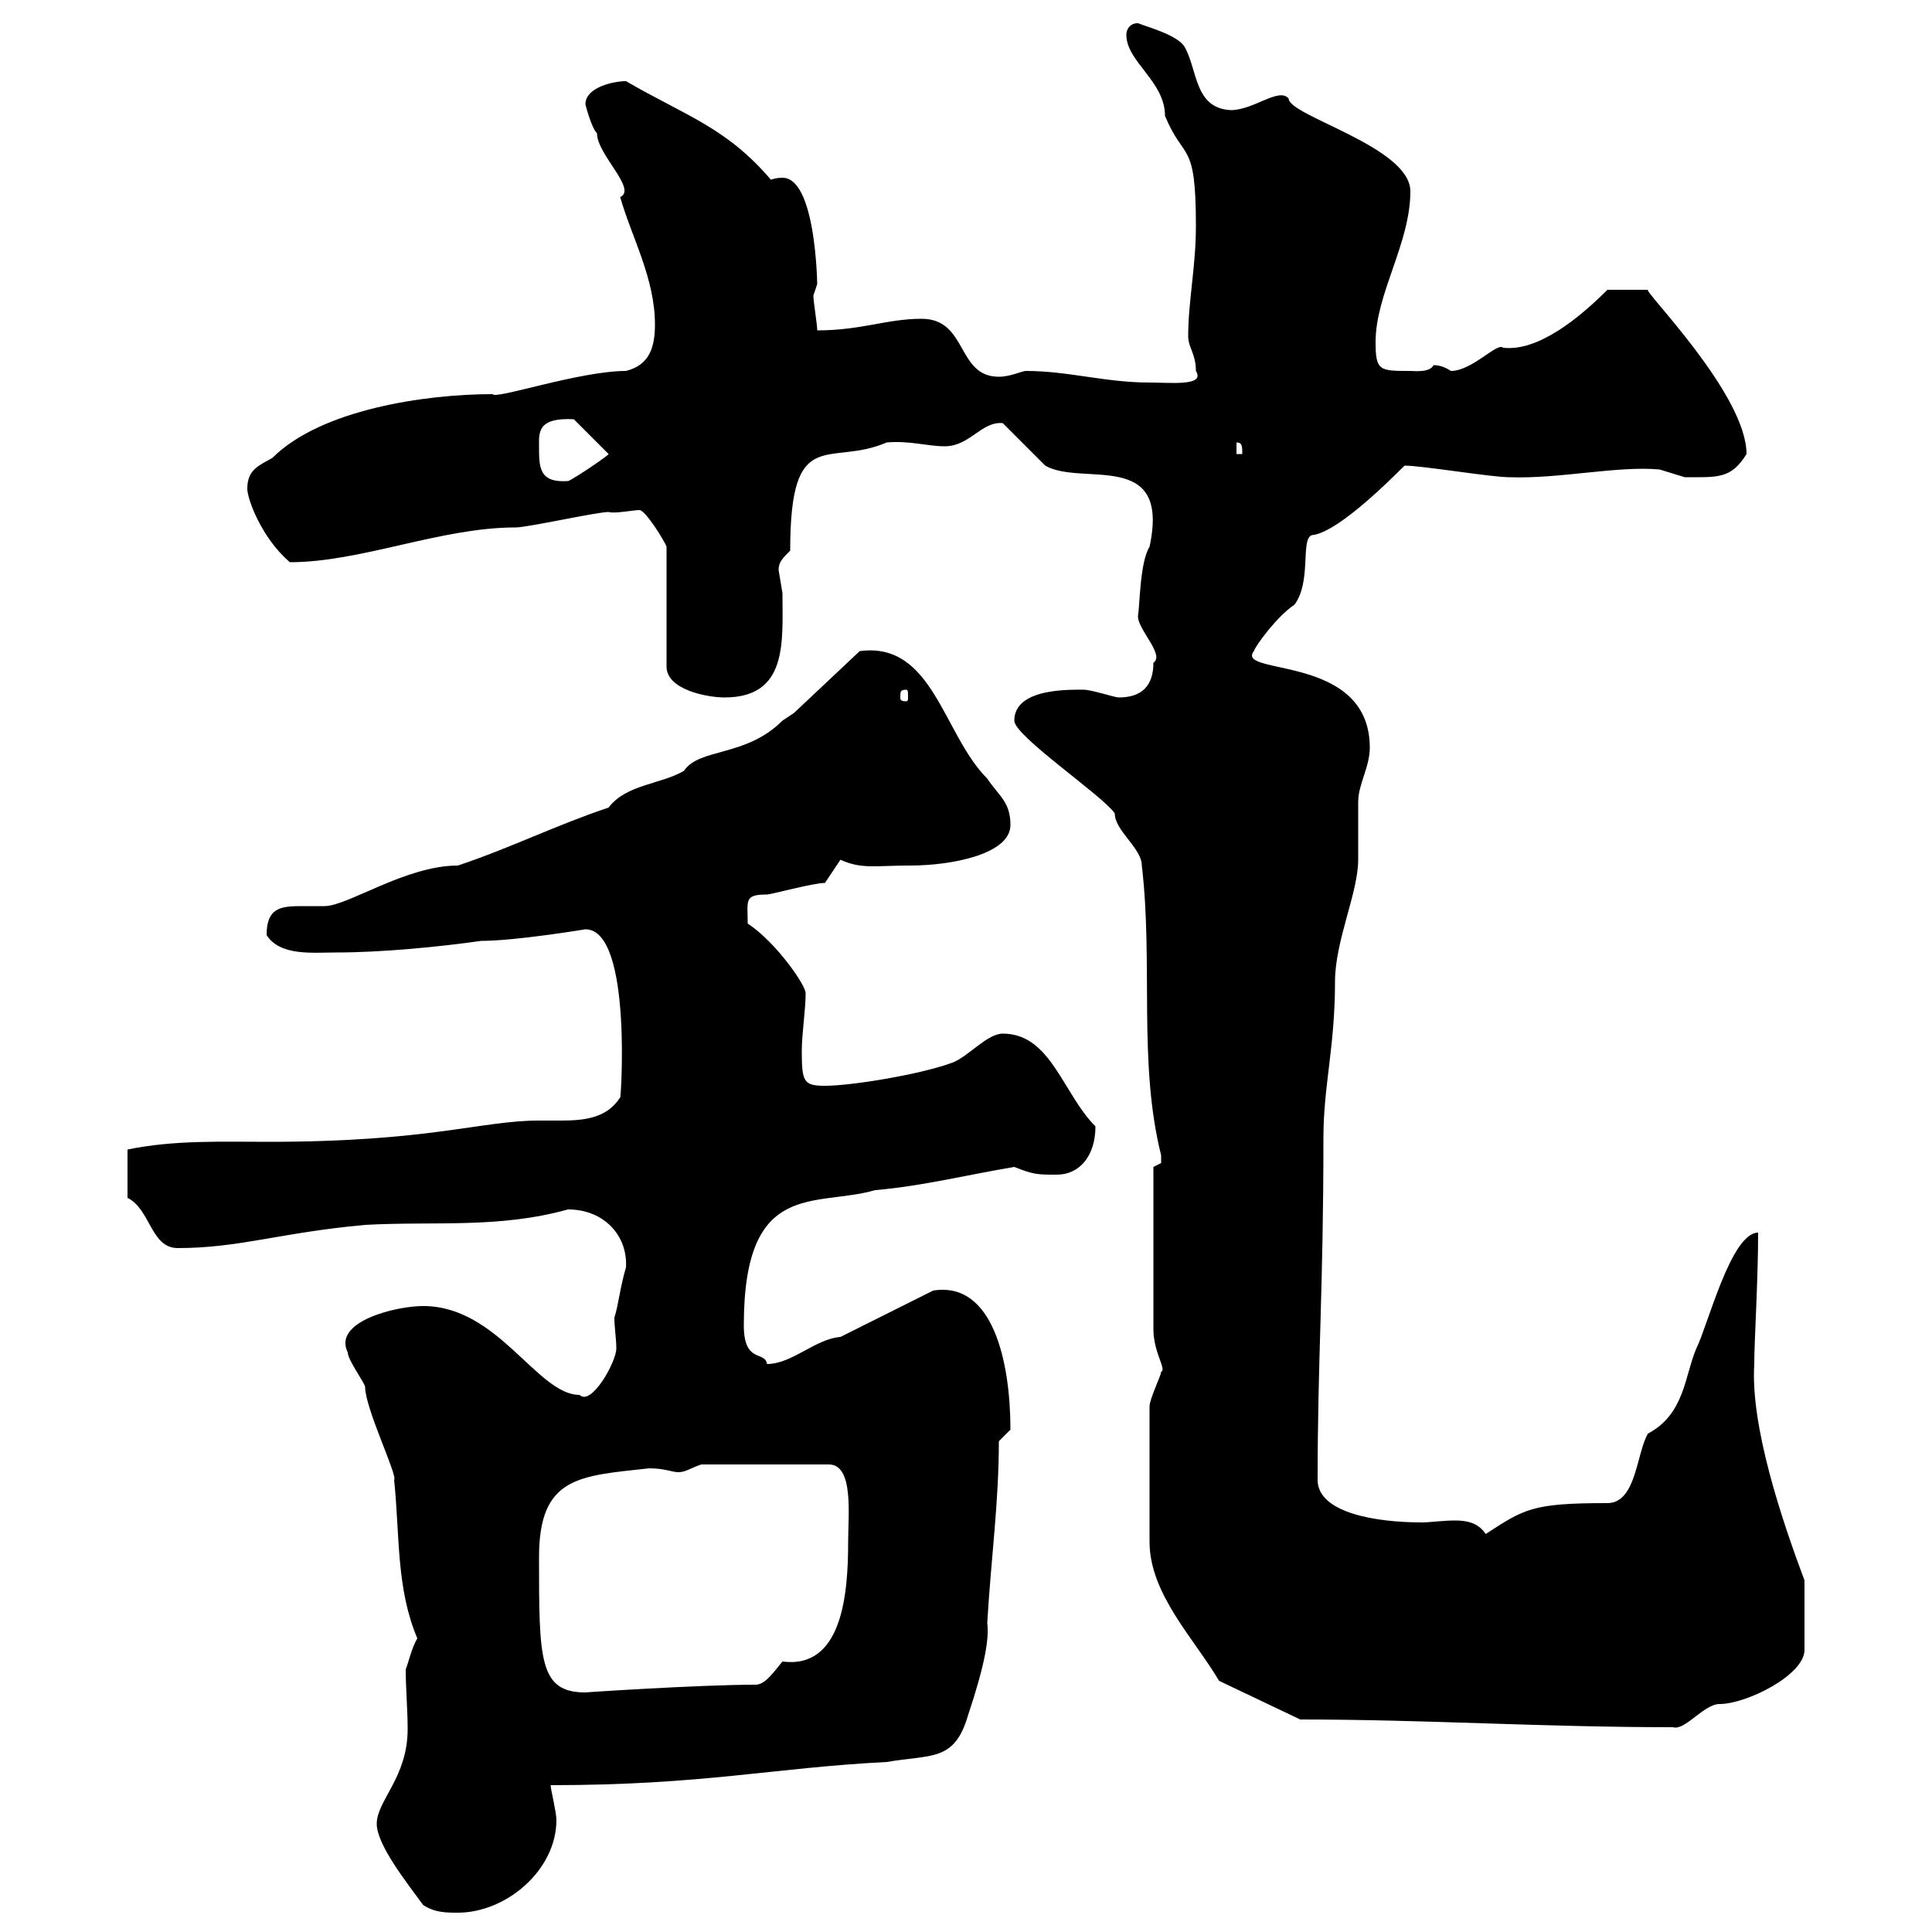 <svg xmlns="http://www.w3.org/2000/svg" xmlns:xlink="http://www.w3.org/1999/xlink" width="300" height="300"><path d="M58.50 283.20C58.50 286.50 63.30 292.50 65.70 295.80C67.50 297 69.30 297 71.10 297C78.60 297 86.40 290.40 86.40 282.60C86.40 281.40 85.50 277.80 85.50 277.20C109.20 277.20 120 274.50 137.70 273.60C144.60 272.40 148.20 273.60 150.30 266.40C153 258.30 153.60 254.40 153.30 252C153.90 241.80 155.10 233.40 155.10 223.80L156.90 222C156.90 211.50 154.20 198.90 144.90 200.40L130.50 207.60C126.60 207.90 123 211.80 119.10 211.80C118.80 209.70 115.50 211.80 115.50 205.80C115.50 183 126.60 187.50 135.90 184.80C143.10 184.20 150.30 182.40 157.50 181.20C160.50 182.40 161.10 182.40 164.10 182.40C167.70 182.40 170.10 179.40 170.10 174.90C165 169.80 163.20 160.50 155.70 160.50C153.30 160.50 150.30 164.10 147.90 165C143.10 166.80 132.30 168.60 128.10 168.60C124.80 168.60 124.50 168 124.50 163.20C124.50 160.50 125.10 156.90 125.10 154.20C125.10 153 120.60 146.40 116.10 143.40C116.10 139.80 115.50 138.90 119.10 138.90C119.70 138.90 126.30 137.10 128.10 137.10C128.70 136.20 129.90 134.40 130.50 133.50C133.80 135 135.90 134.40 141.30 134.40C147.90 134.40 156.90 132.60 156.90 128.10C156.90 124.50 155.10 123.60 153.30 120.90C146.40 114 144.90 99.60 133.50 101.10L123.30 110.70C123.30 110.70 121.50 111.90 121.50 111.90C115.80 117.60 108.60 116.10 106.20 119.70C102.60 121.80 97.20 121.80 94.50 125.40C86.40 128.10 79.20 131.70 71.10 134.40C63 134.40 54 140.70 50.40 140.70C49.50 140.70 48 140.70 46.80 140.70C43.50 140.70 41.40 141 41.40 145.20C43.50 148.50 48.60 147.90 52.20 147.90C59.40 147.90 68.40 147 74.70 146.10C80.10 146.10 90.90 144.30 90.90 144.30C98.40 144.30 96.30 172.20 96.30 170.40C94.20 173.70 90.60 174 87 174C85.80 174 84.90 174 83.70 174C74.70 174 66.90 177.30 41.70 177.30C34.50 177.30 27 177 19.80 178.50L19.80 186C23.40 187.80 23.40 193.80 27.60 193.80C37.20 193.80 43.50 191.40 56.70 190.20C67.50 189.60 77.40 190.80 88.20 187.80C93.90 187.80 97.50 192 97.20 196.80C96.30 199.80 96 202.80 95.40 204.60C95.40 206.10 95.70 207.90 95.70 209.40C95.70 211.50 91.80 218.40 90 216.60C83.40 216.60 77.40 202.80 65.70 202.80C61.50 202.80 51.60 205.20 54 210C54 211.20 56.70 214.80 56.70 215.40C56.70 218.70 61.80 229.20 61.20 229.80C62.10 238.50 61.50 246.60 64.80 254.40C63.90 255.90 63.30 258.60 63 259.20C63 262.20 63.30 265.50 63.30 268.50C63.30 276 58.50 279.60 58.50 283.20ZM201.90 267C221.40 267 239.40 268.20 259.80 268.20C261.60 268.80 264.60 264.60 267 264.60C271.20 264.60 280.20 260.10 280.20 256.20L280.20 245.40C276.60 235.80 271.80 221.40 272.40 211.80C272.40 208.20 273 198.90 273 191.40C268.80 191.40 265.20 205.80 263.40 209.40C261.60 213.60 261.60 219.60 255.90 222.60C254.10 225.60 254.10 233.40 249.60 233.40C237.90 233.40 236.70 234.30 230.70 238.20C229.50 236.40 227.70 236.10 225.90 236.10C224.10 236.10 222 236.40 220.80 236.40C213.60 236.40 204.60 234.90 204.60 229.80C204.60 210.90 205.50 200.40 205.50 176.70C205.50 168.60 207.30 162.60 207.30 152.40C207.30 146.10 210.90 138.60 210.90 133.50C210.90 132.60 210.90 125.40 210.90 124.50C210.90 121.80 212.70 119.10 212.70 116.10C212.70 101.40 191.70 105 194.70 101.10C195 100.20 198.30 95.70 201 93.90C203.70 90.30 201.90 83.70 203.70 83.10C207.30 82.80 214.50 75.90 218.10 72.30C220.80 72.30 231.60 74.10 234.30 74.10C242.10 74.40 251.10 72.30 257.70 72.90C257.70 72.90 261.60 74.10 261.60 74.10C266.70 74.10 268.80 74.40 271.20 70.50C271.20 61.20 255 45 255.90 45L249.60 45C245.10 49.50 238.80 54.60 233.40 54C232.50 53.10 228.60 57.60 225.30 57.60C224.40 57 223.50 56.70 222.60 56.70C222 57.90 219.60 57.60 219 57.60C214.20 57.60 213.60 57.60 213.60 53.10C213.60 45.60 219 37.80 219 29.70C219 22.80 200.10 18 200.10 15.30C198.60 13.50 194.70 17.10 191.10 17.10C185.40 16.80 186 10.80 183.90 7.20C182.70 5.40 178.20 4.20 176.70 3.60C175.50 3.60 174.90 4.50 174.90 5.40C174.90 9.60 180.90 12.60 180.90 18C183.90 25.20 185.70 21.60 185.70 35.10C185.70 41.40 184.50 46.80 184.50 52.20C184.50 54 185.70 54.90 185.70 57.60C187.20 60 181.80 59.40 178.50 59.40C171.60 59.40 165.90 57.60 159.30 57.60C158.70 57.60 156.90 58.50 155.10 58.50C148.50 58.50 150.30 49.50 143.10 49.50C137.70 49.50 133.80 51.30 126.90 51.30C126.90 50.40 126.30 46.80 126.30 45.90C126.30 45.90 126.90 44.10 126.90 44.10C126.90 47.40 127.20 27.60 121.50 27.60C121.20 27.60 120.60 27.60 119.70 27.90C112.80 19.80 106.50 18 97.20 12.60C95.40 12.60 90.90 13.50 90.90 16.20C90.90 16.20 91.80 19.80 92.70 20.70C92.70 24 99 29.40 96.30 30.60C98.10 36.90 101.70 43.20 101.70 50.40C101.70 54 100.80 56.70 97.20 57.60C90 57.60 76.80 62.10 76.50 61.20C66 61.20 49.80 63.60 42.30 71.10C40.20 72.30 38.40 72.90 38.40 75.90C38.40 77.40 40.50 83.40 45 87.30C56.10 87.30 68.40 81.90 80.10 81.90C81.90 81.90 92.70 79.50 94.50 79.50C95.40 79.80 98.40 79.20 99.30 79.20C100.20 79.20 103.20 84 103.50 84.90L103.50 103.50C103.50 107.10 109.80 108.30 112.50 108.30C122.40 108.30 121.50 99.60 121.50 92.10C121.50 92.10 120.90 88.50 120.90 88.50C120.90 87.30 121.50 86.70 122.70 85.50C122.70 65.70 128.70 72.60 137.70 68.70C141.30 68.40 144 69.30 146.70 69.30C150.60 69.30 152.40 65.40 155.70 65.70C156.90 66.90 161.10 71.10 162.30 72.30C168 75.60 181.80 69.60 178.50 84.90C177 87.30 177 93.90 176.70 95.70C176.70 97.80 180.90 101.70 179.10 102.90C179.10 106.50 177.30 108.30 173.70 108.30C173.10 108.30 169.50 107.10 168.30 107.10C166.20 107.10 157.50 106.80 157.50 111.90C157.50 114.30 171.30 123.60 173.10 126.30C173.10 129 177.30 131.70 177.30 134.40C179.10 149.70 176.70 165 180.30 179.40C180.30 179.40 180.30 179.40 180.30 180.60C180.30 180.60 179.10 181.20 179.10 181.20L179.10 206.40C179.10 210 181.20 212.70 180.30 213C180.30 213.60 178.50 217.20 178.50 218.40C178.50 225 178.50 234.90 178.50 239.40C178.50 247.50 185.40 254.40 189.30 261ZM83.70 241.80C83.70 229.20 90 229.20 100.80 228C103.20 228 104.40 228.60 105.30 228.60C106.50 228.60 107.10 228 108.90 227.40L128.70 227.40C132.60 227.40 131.70 235.20 131.70 239.40C131.70 247.50 130.80 259.20 121.50 258C120 259.80 118.80 261.60 117.30 261.60C108.60 261.60 90.60 262.80 90.90 262.80C83.70 262.80 83.70 257.70 83.70 241.80ZM140.70 107.10C141 107.10 141 107.40 141 108.30C141 108.60 141 108.90 140.70 108.90C139.80 108.90 139.80 108.60 139.80 108.30C139.80 107.40 139.80 107.10 140.70 107.10ZM83.70 69.30C83.70 67.20 83.40 64.80 89.10 65.10L94.50 70.50C94.80 70.50 89.10 74.40 88.20 74.70C83.70 75 83.70 72.60 83.70 69.30ZM192 68.70C192.90 68.70 192.90 69.30 192.90 70.50L192 70.50Z"/></svg>